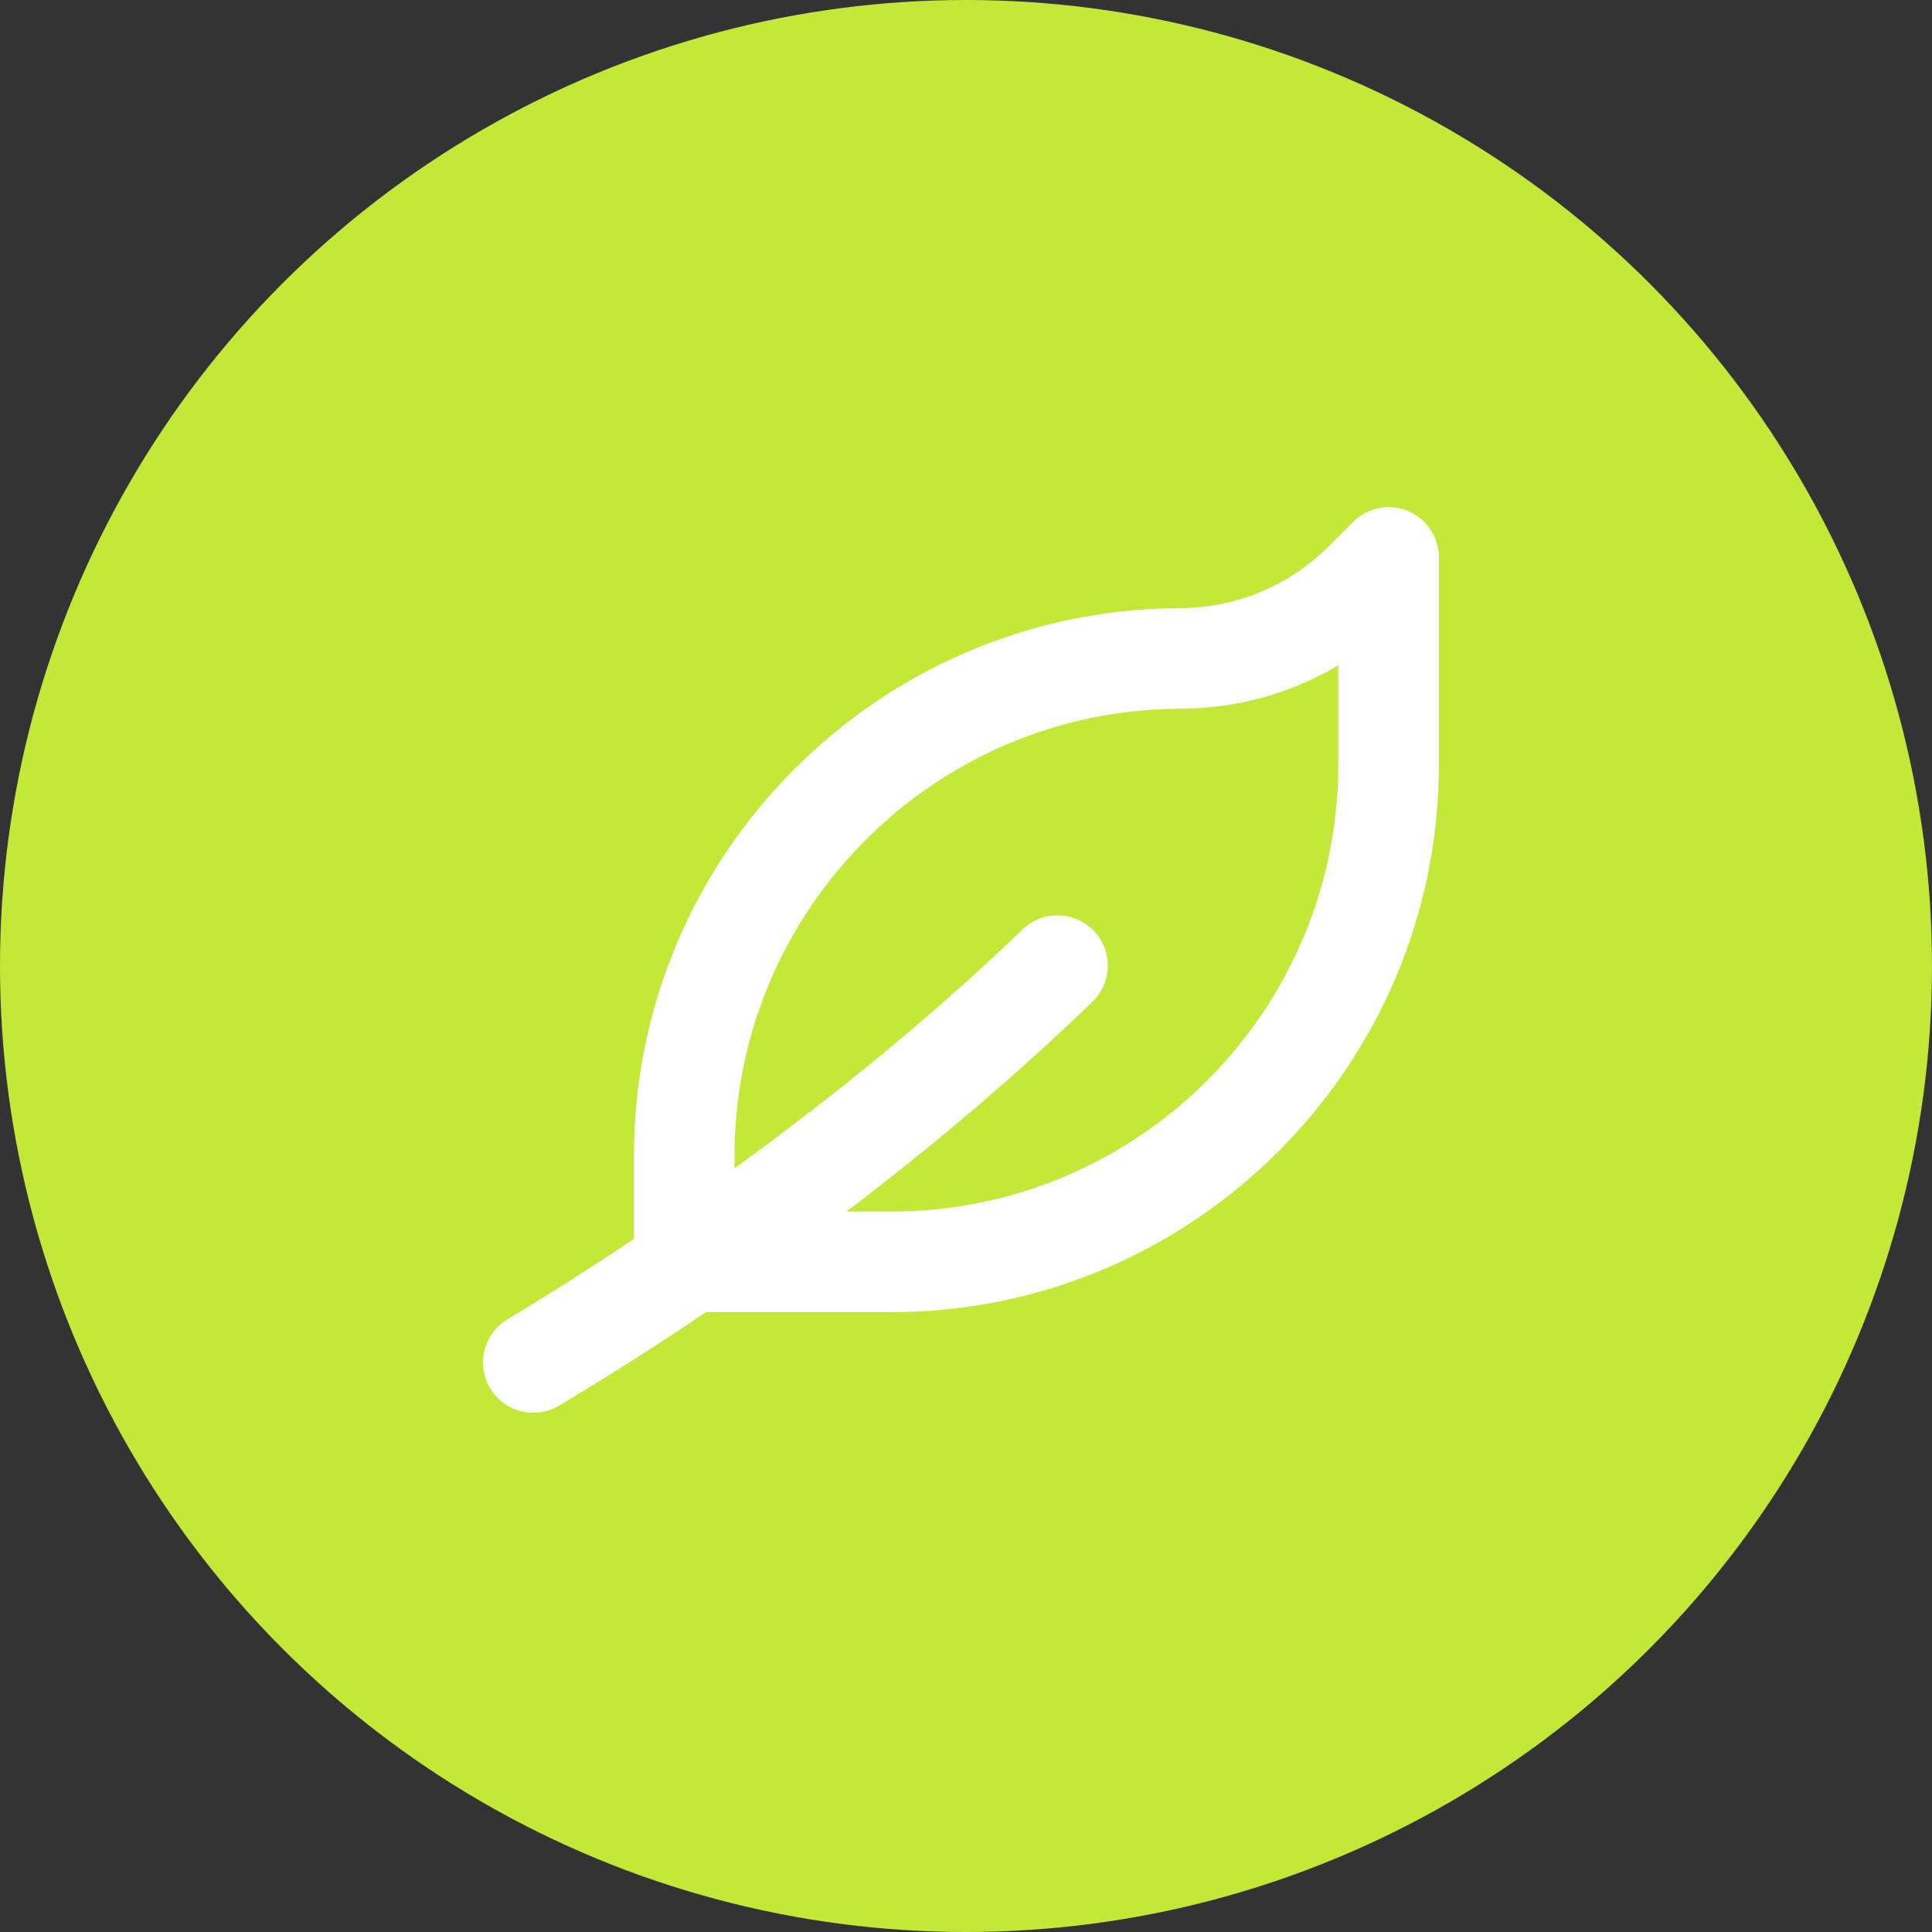 <svg width="80" height="80" viewBox="0 0 80 80" fill="none" xmlns="http://www.w3.org/2000/svg">
<rect x="0" y="0" width="80" height="80" fill="#333333" stroke="none"/>
<circle cx="40" cy="40" r="40" fill="#C2E838"/>
<path d="M26.25 51.303C24.543 52.439 22.806 53.556 21.013 54.631C20.026 55.221 19.705 56.501 20.297 57.487C20.688 58.14 21.377 58.5 22.085 58.5C22.449 58.5 22.818 58.405 23.153 58.203C25.237 56.955 27.266 55.664 29.239 54.334H36.905C49.409 54.334 59.583 44.159 59.583 31.655V23.084C59.583 22.241 59.077 21.481 58.297 21.159C57.516 20.836 56.623 21.015 56.027 21.611L55.018 22.62C53.374 24.264 51.187 25.173 48.861 25.181C36.394 25.218 26.25 35.39 26.25 47.86V51.303ZM48.876 29.348C51.213 29.34 53.457 28.713 55.416 27.55V31.655C55.416 41.862 47.112 50.167 36.905 50.167H35.055C38.688 47.408 42.093 44.51 45.234 41.486C46.064 40.686 46.088 39.368 45.291 38.54C44.491 37.712 43.171 37.689 42.345 38.483C38.727 41.966 34.711 45.258 30.416 48.376V47.86C30.416 37.681 38.697 29.376 48.876 29.348Z" fill="white"/>
</svg>

